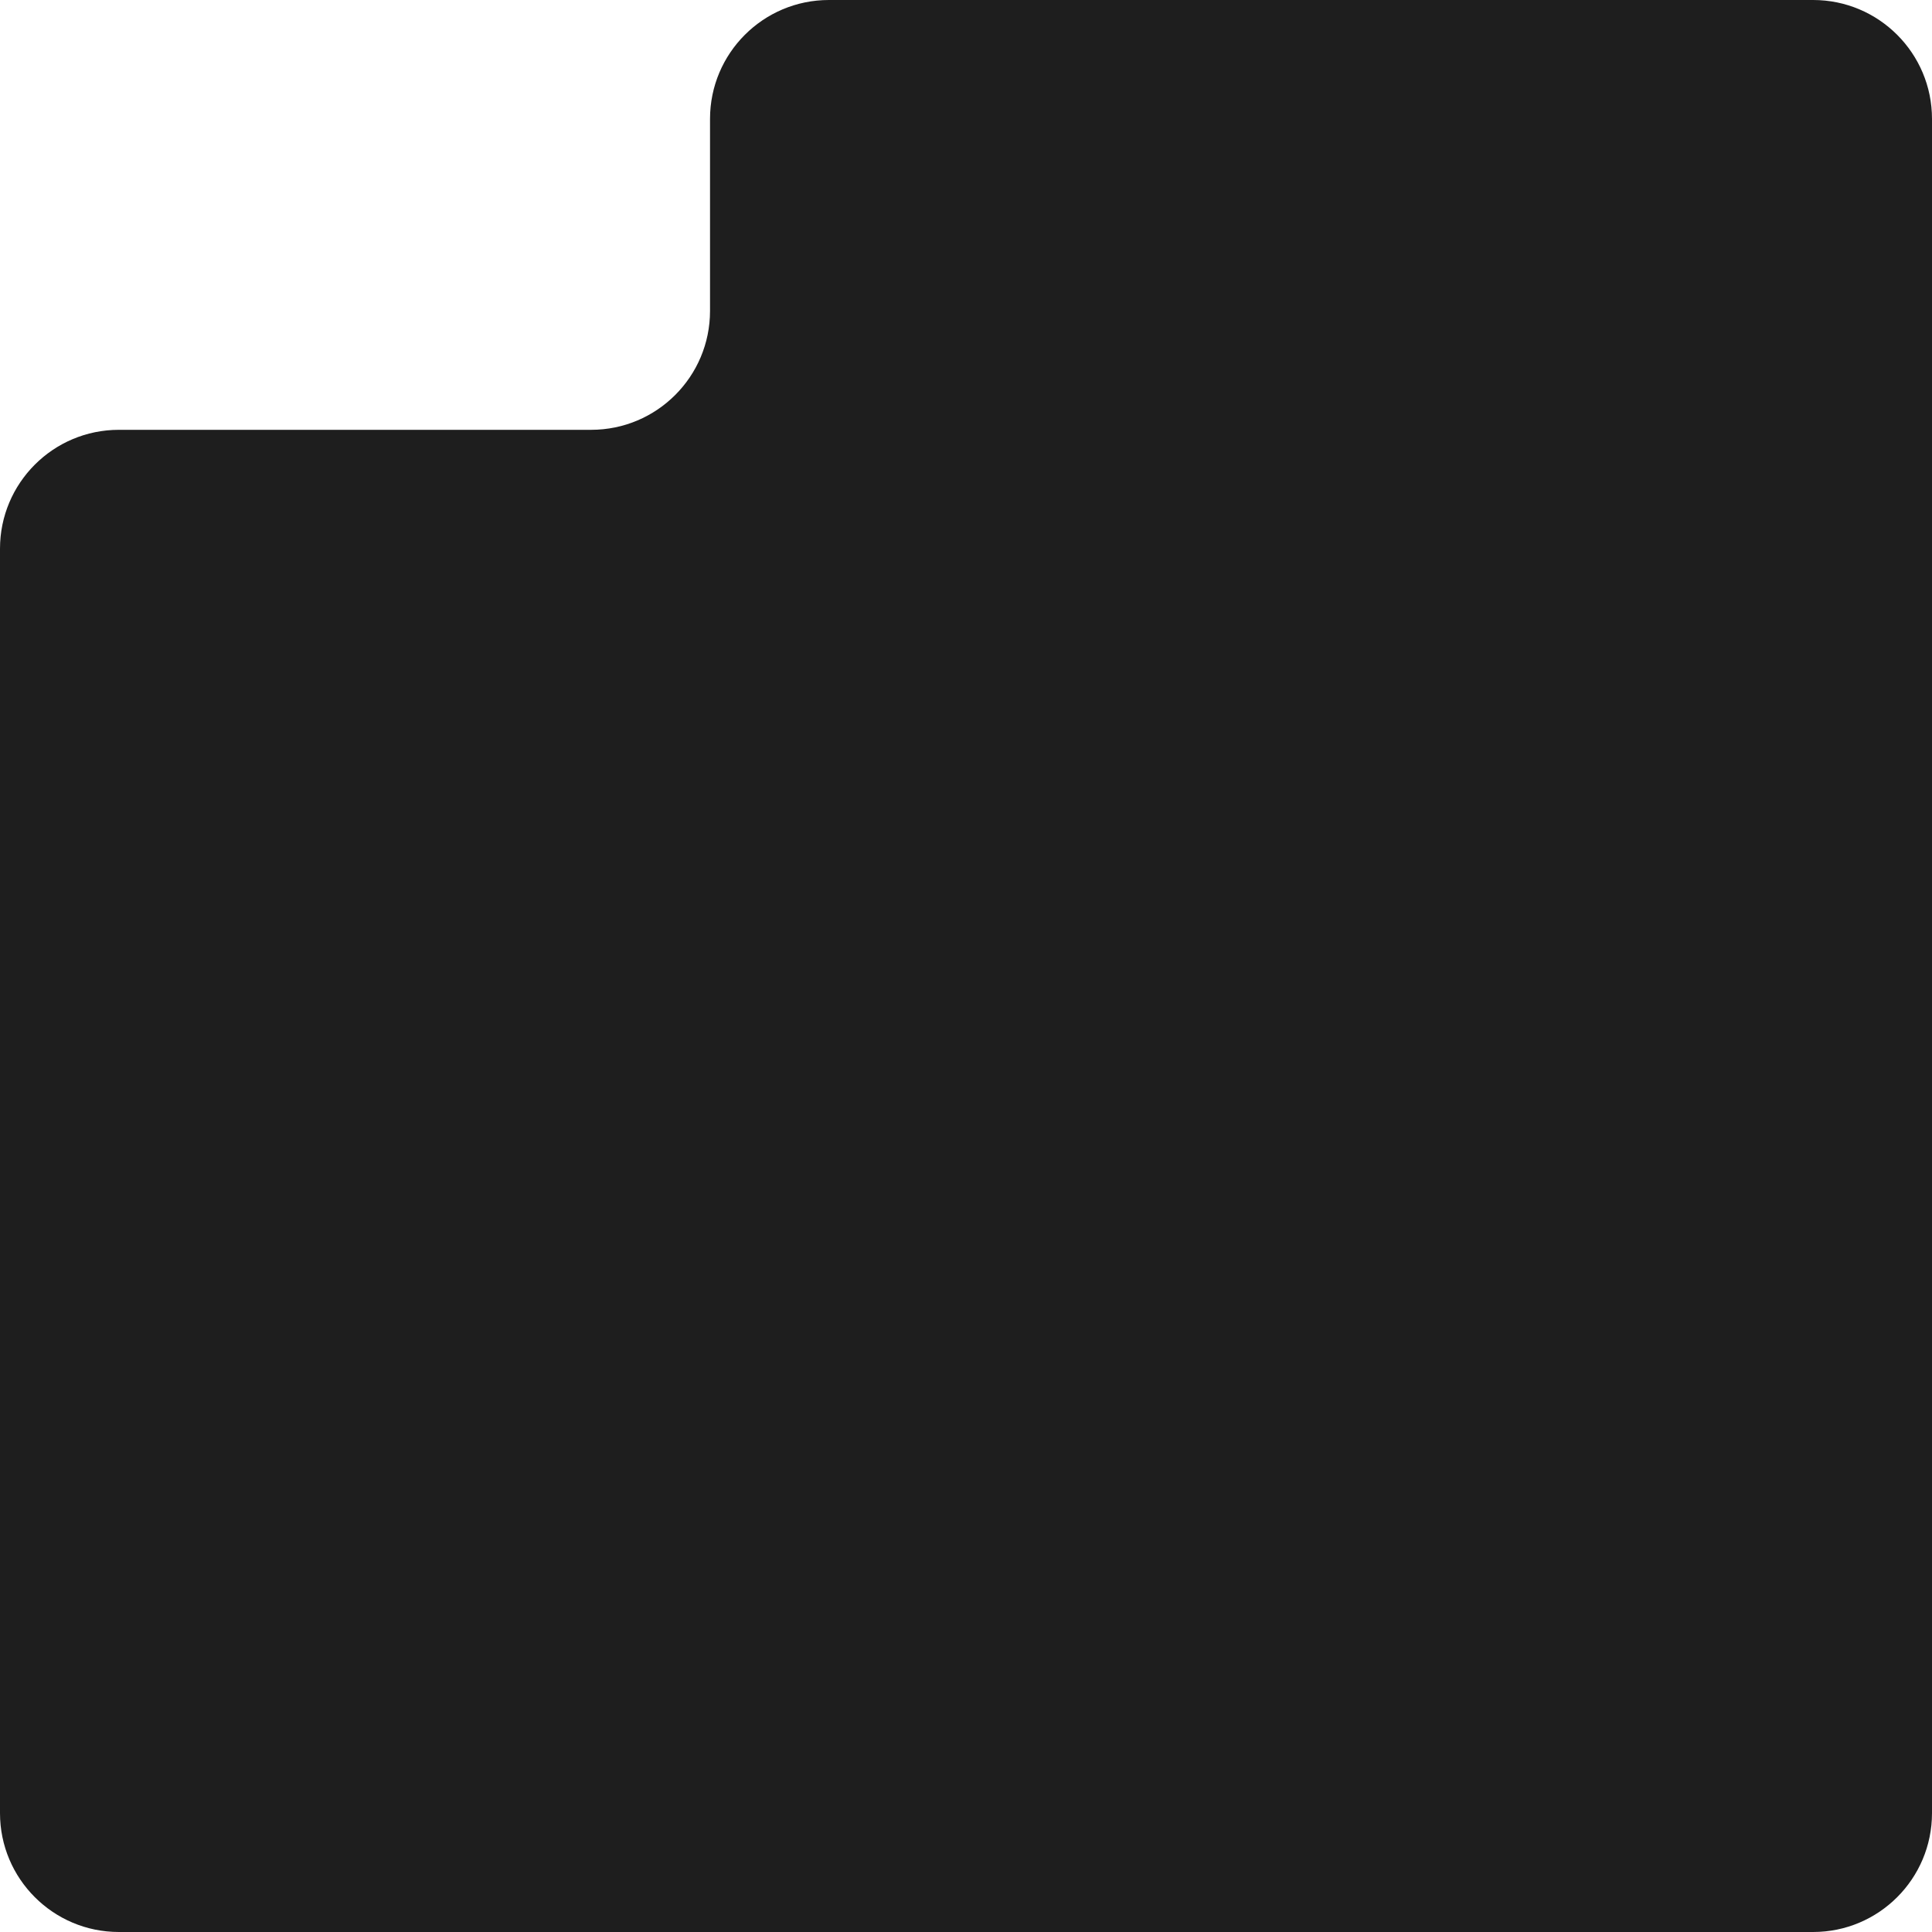 <svg width="260" height="260" viewBox="0 0 260 260" fill="none" xmlns="http://www.w3.org/2000/svg">
<path fill-rule="evenodd" clip-rule="evenodd" d="M16 57.843C7.163 57.843 7.93981e-06 65.007 7.54783e-06 73.843L0 244C-3.91974e-07 252.837 7.163 260 16 260H244C252.837 260 260 252.837 260 244V16C260 7.163 252.837 6.10542e-06 244 6.10542e-06L111.552 0C102.716 -4.07337e-07 95.552 7.163 95.552 16V41.843C95.552 50.68 88.389 57.843 79.552 57.843H16Z" fill="#1E1E1E"/>
</svg>
